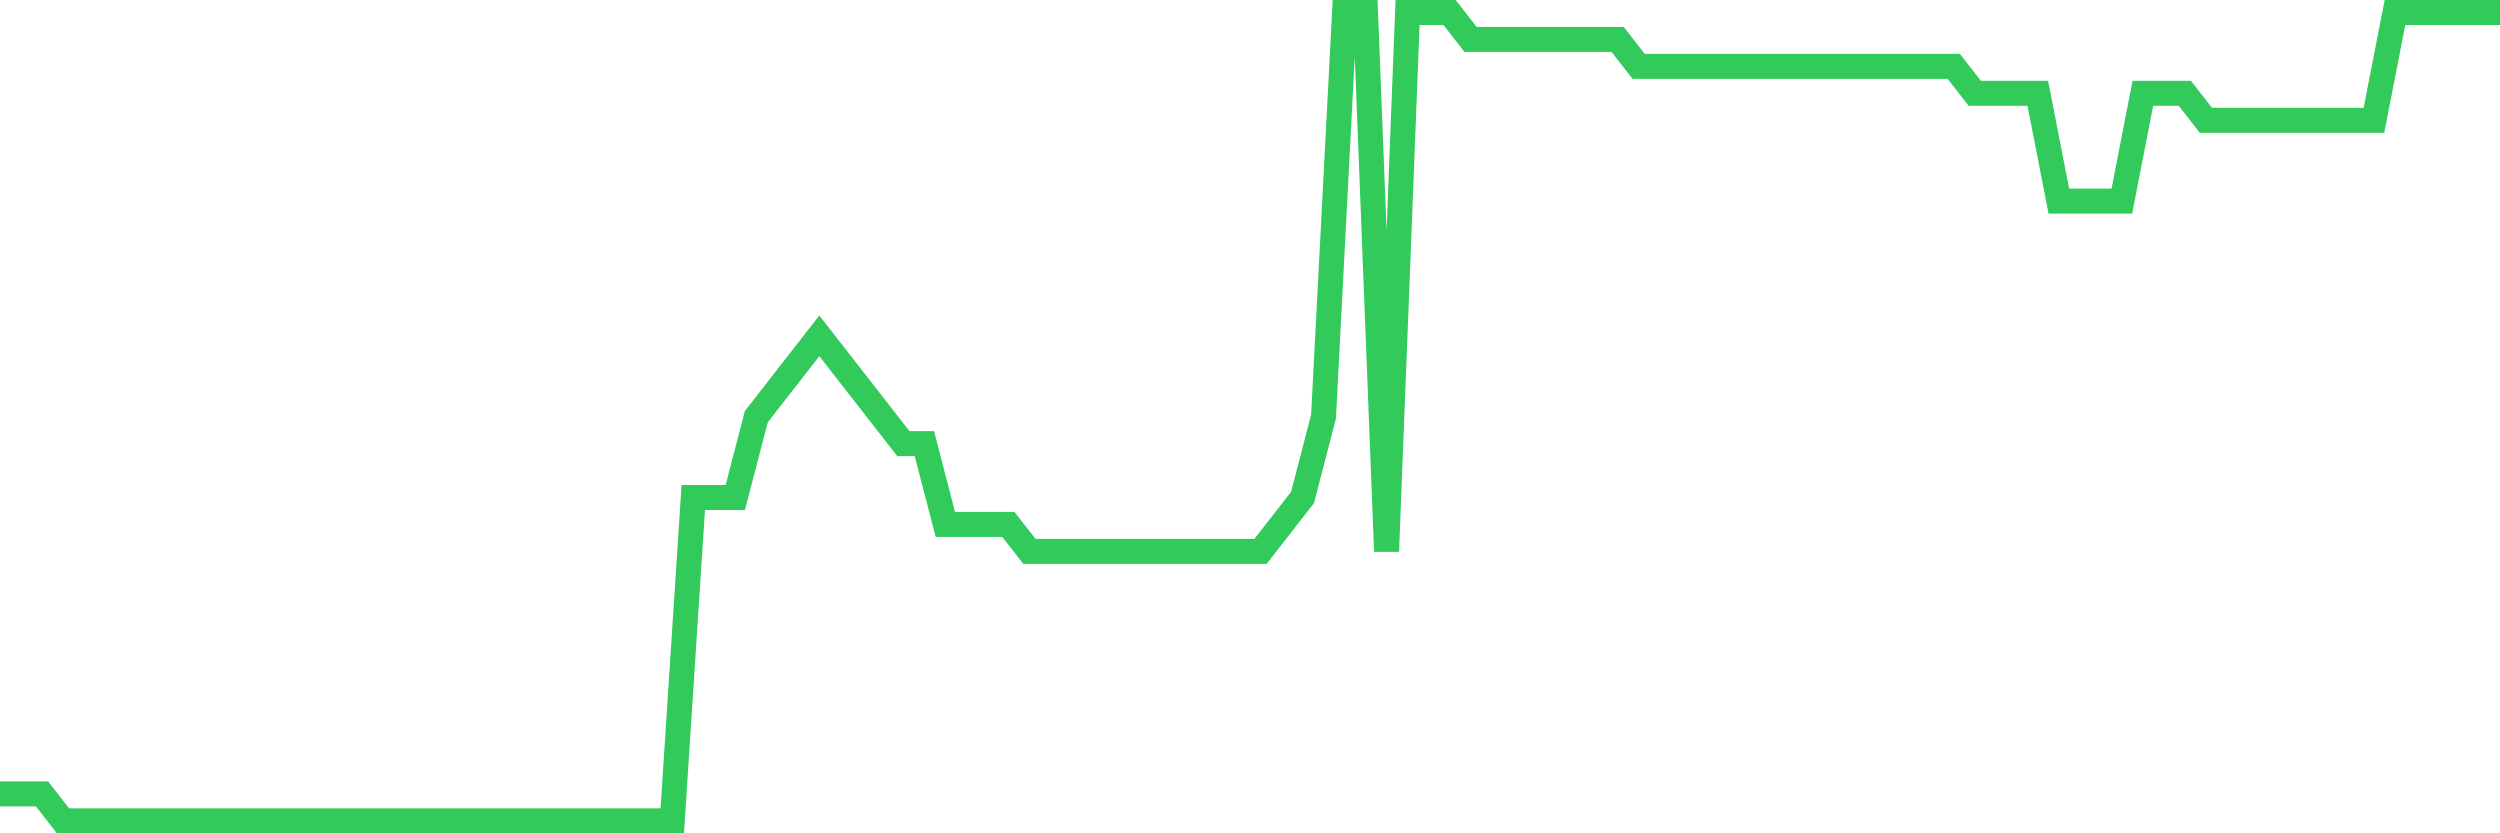 <svg
  xmlns="http://www.w3.org/2000/svg"
  xmlns:xlink="http://www.w3.org/1999/xlink"
  width="120"
  height="40"
  viewBox="0 0 120 40"
  preserveAspectRatio="none"
>
  <polyline
    points="0,38.107 1.008,38.107 2.017,38.107 3.025,39.4 4.034,39.4 5.042,39.4 6.05,39.4 7.059,39.4 8.067,39.4 9.076,39.4 10.084,39.4 11.092,39.4 12.101,39.4 13.109,39.4 14.118,39.4 15.126,39.4 16.134,39.4 17.143,39.4 18.151,39.4 19.16,39.4 20.168,39.4 21.176,39.4 22.185,39.4 23.193,39.4 24.202,39.4 25.21,39.4 26.218,39.4 27.227,39.4 28.235,39.4 29.244,39.4 30.252,39.4 31.261,39.4 32.269,39.4 33.277,23.88 34.286,23.88 35.294,23.88 36.303,20 37.311,18.707 38.319,17.413 39.328,16.12 40.336,17.413 41.345,18.707 42.353,20 43.361,21.293 44.37,21.293 45.378,25.173 46.387,25.173 47.395,25.173 48.403,25.173 49.412,26.467 50.42,26.467 51.429,26.467 52.437,26.467 53.445,26.467 54.454,26.467 55.462,26.467 56.471,26.467 57.479,26.467 58.487,26.467 59.496,26.467 60.504,26.467 61.513,25.173 62.521,23.88 63.529,20 64.538,0.6 65.546,0.6 66.555,26.467 67.563,0.6 68.571,0.6 69.58,0.6 70.588,1.893 71.597,1.893 72.605,1.893 73.613,1.893 74.622,1.893 75.63,1.893 76.639,1.893 77.647,1.893 78.655,3.187 79.664,3.187 80.672,3.187 81.681,3.187 82.689,3.187 83.697,3.187 84.706,3.187 85.714,3.187 86.723,3.187 87.731,3.187 88.739,3.187 89.748,3.187 90.756,3.187 91.765,3.187 92.773,3.187 93.782,3.187 94.79,4.48 95.798,4.48 96.807,4.48 97.815,4.48 98.824,9.653 99.832,9.653 100.84,9.653 101.849,9.653 102.857,4.48 103.866,4.48 104.874,4.48 105.882,5.773 106.891,5.773 107.899,5.773 108.908,5.773 109.916,5.773 110.924,5.773 111.933,5.773 112.941,5.773 113.95,5.773 114.958,0.6 115.966,0.6 116.975,0.6 117.983,0.6 118.992,0.6 120,0.6"
    fill="none"
    stroke="#32ca5b"
    stroke-width="1.2"
  >
  </polyline>
</svg>